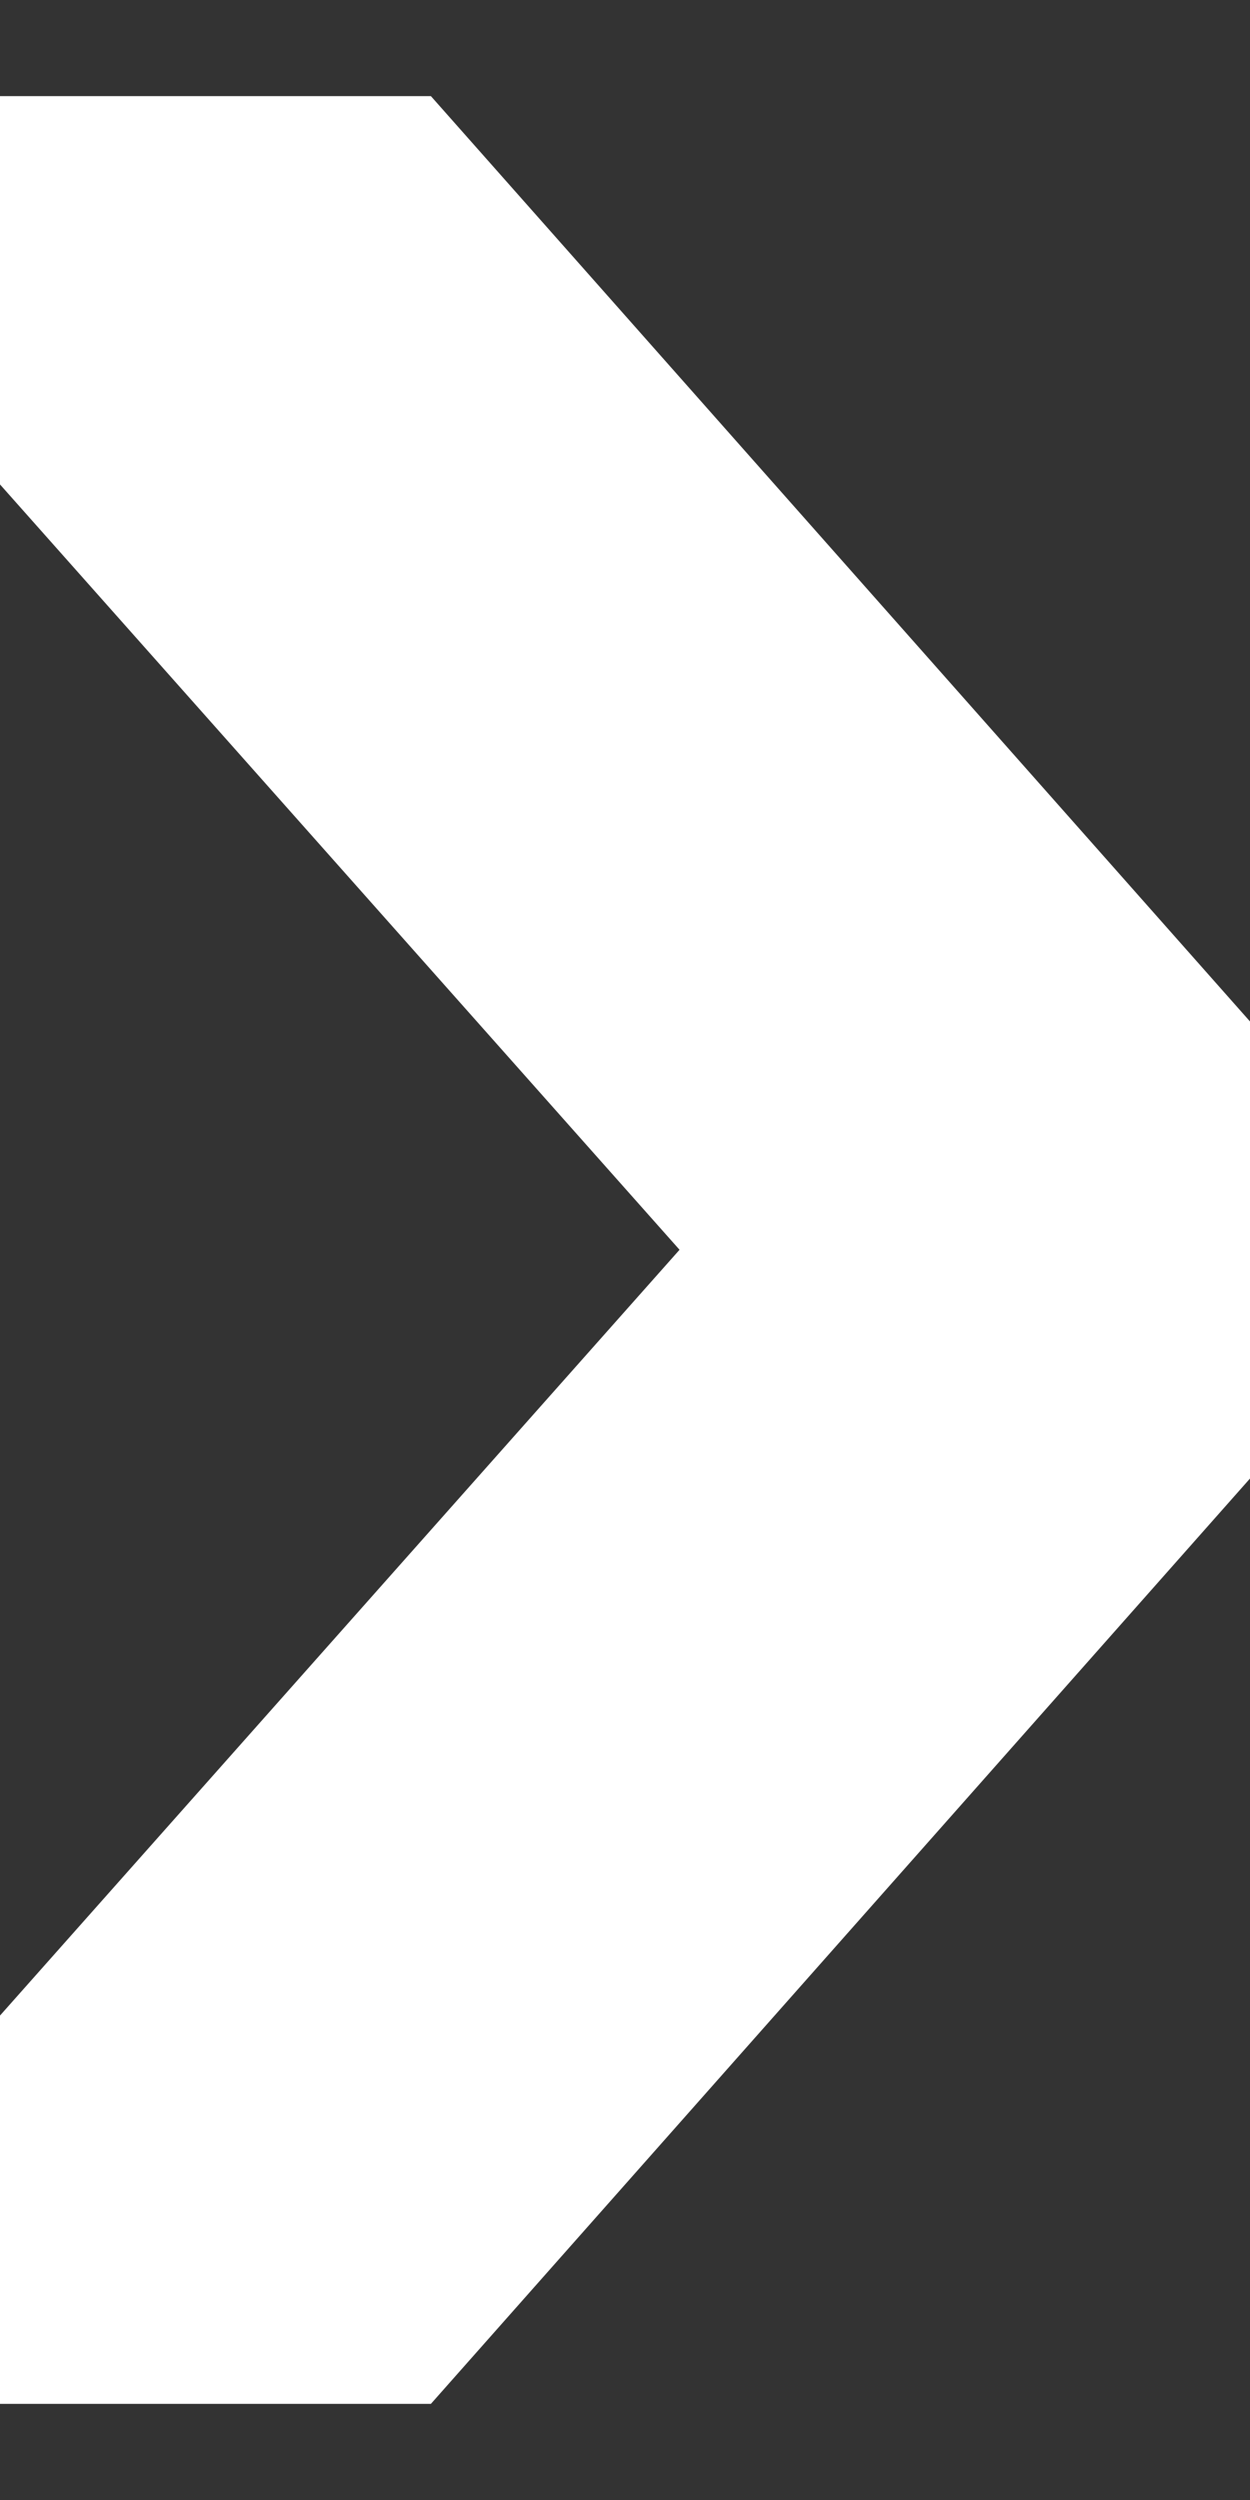 <svg width="11" height="22" viewBox="0 0 11 22" fill="none" xmlns="http://www.w3.org/2000/svg">
<rect x="0" y="0" width="11" height="22" fill="#333333" stroke="none"/>
<path d="M0 0.846V4.263L5.98 10.998L0 17.737V21.154H3.792L11 13.011V8.989L3.792 0.846H0Z" fill="white"/>
</svg>
